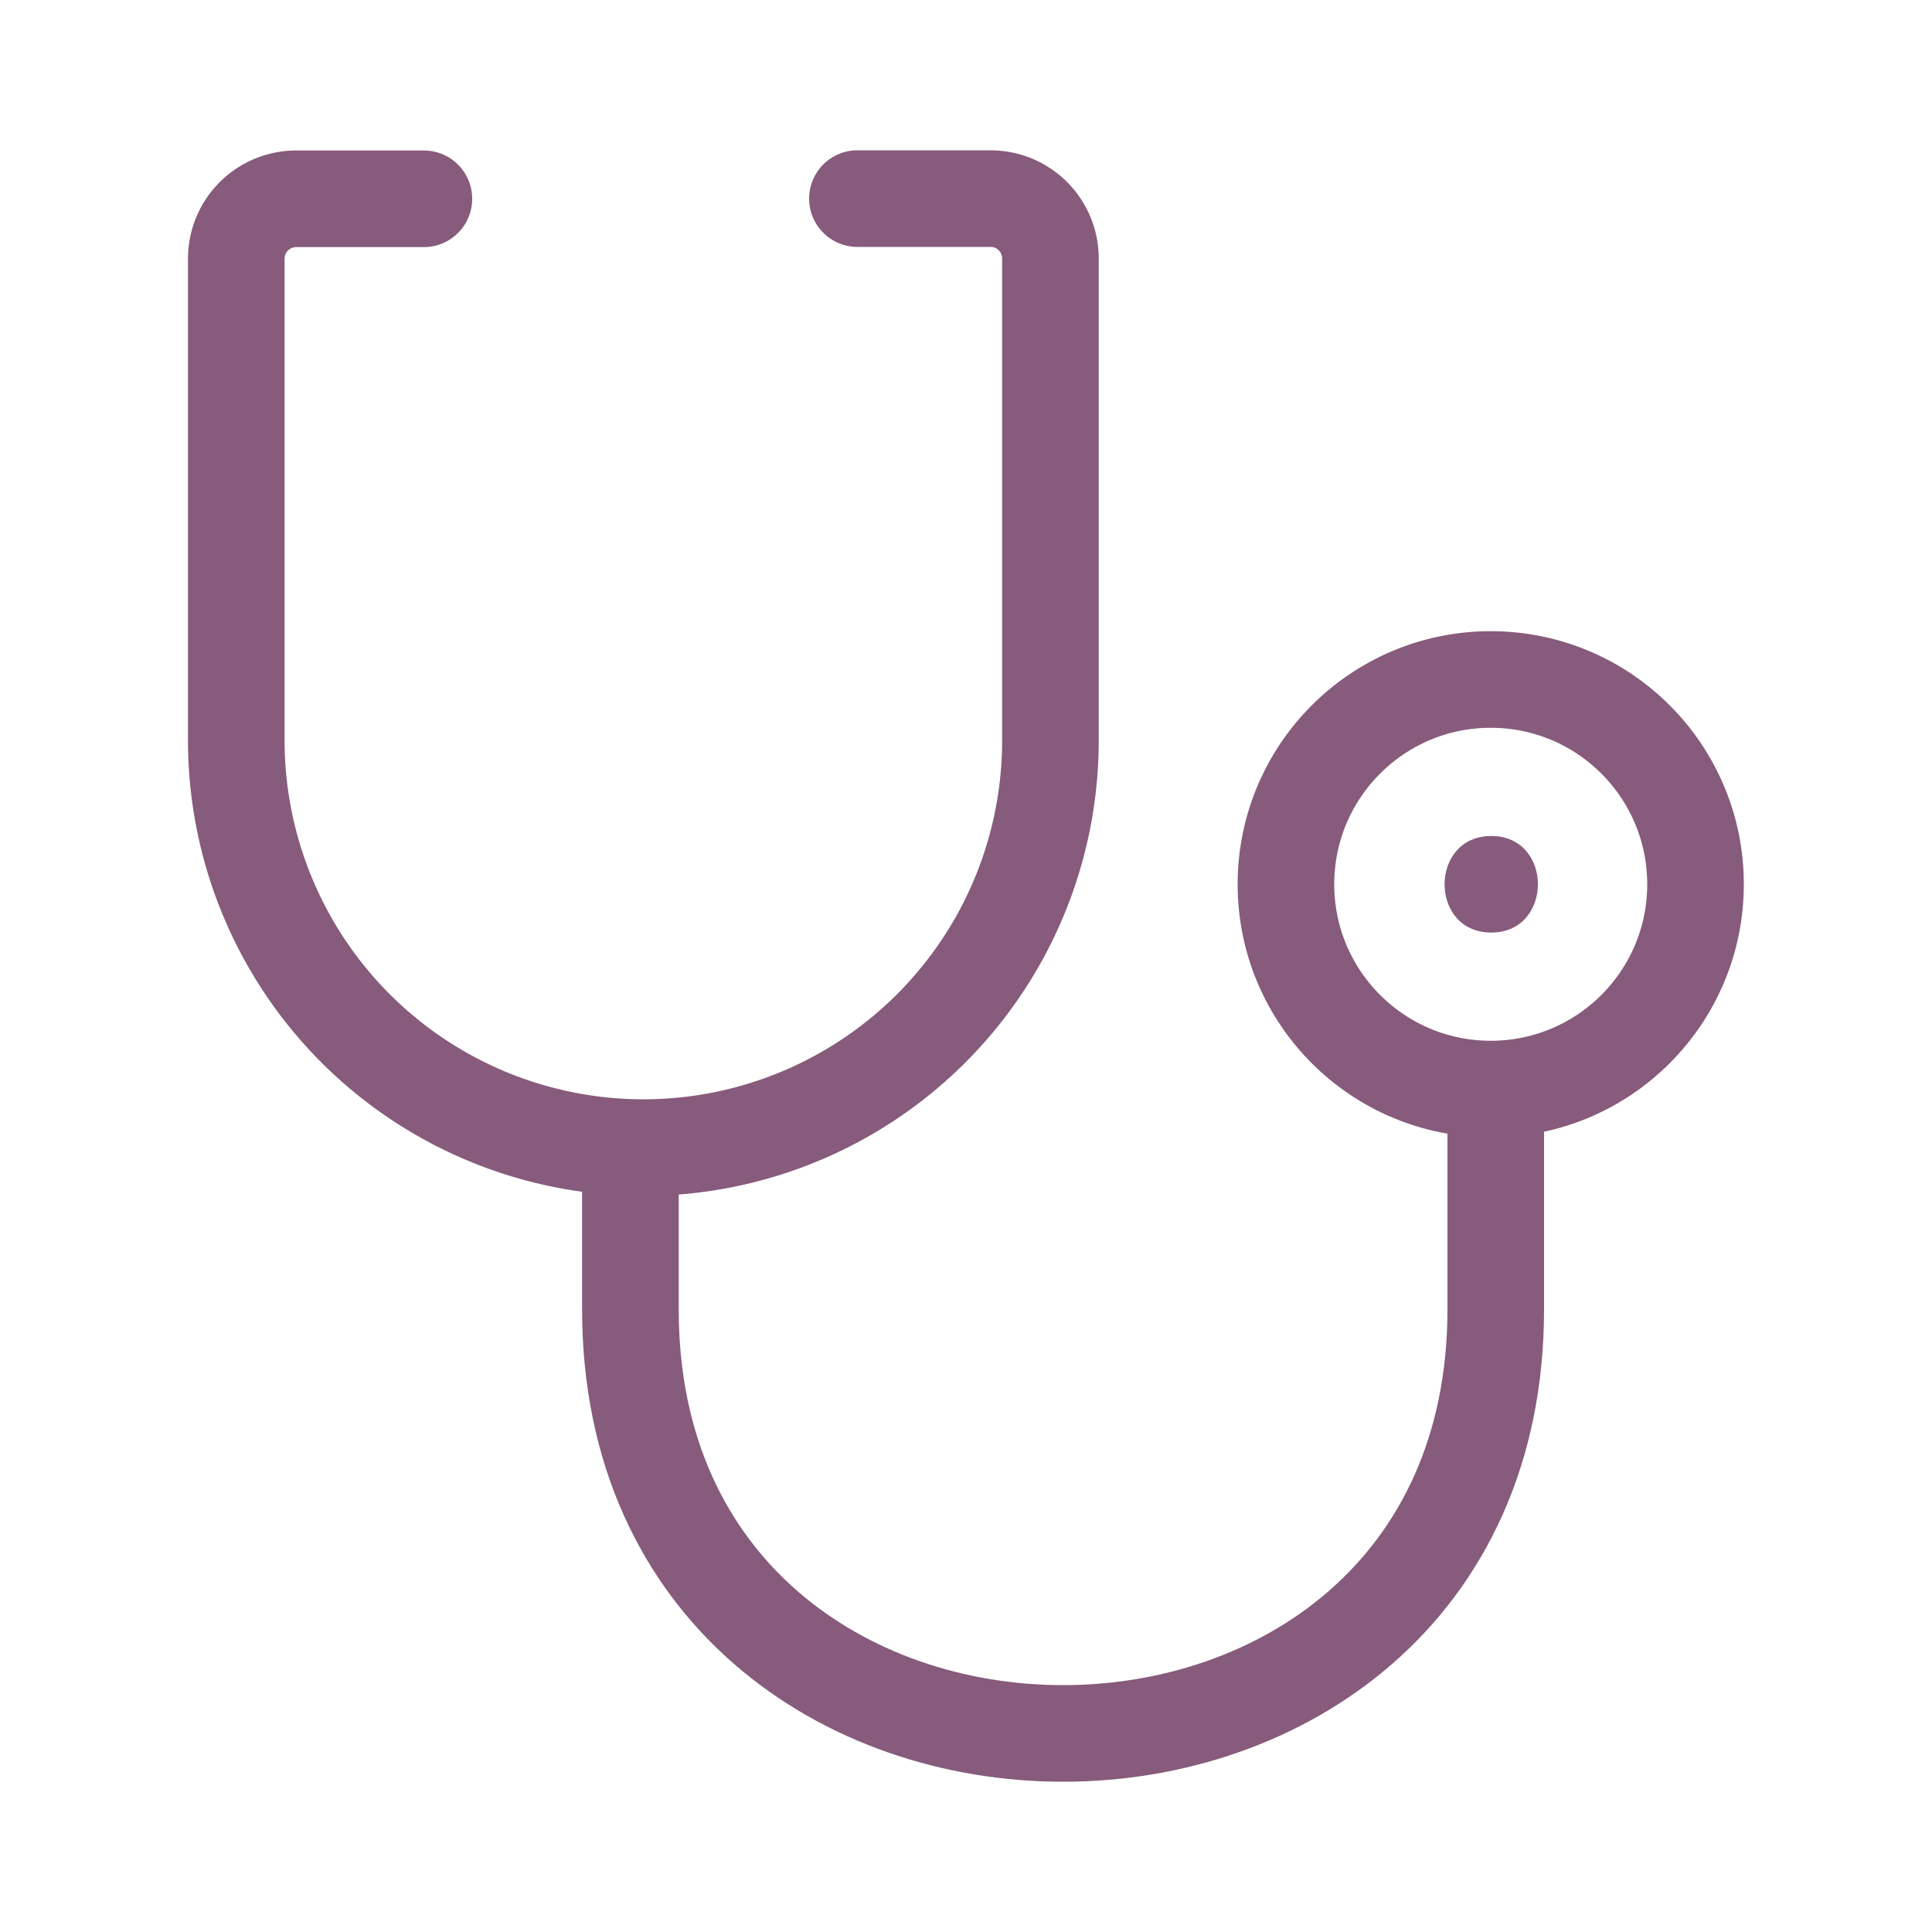 <svg xmlns="http://www.w3.org/2000/svg" viewBox="0 0 100 100">
  <g id="Sick_Time_Off" data-name="Sick Time Off">
    <g>
      <path d="M44.38,10.28h6.89a3.1,3.1,0,0,1,3.1,3.1V38.33A21.07,21.07,0,0,1,33.3,59.4h0A21.08,21.08,0,0,1,12.23,38.33V13.39a3.1,3.1,0,0,1,3.11-3.1l6.6,0" fill="none" stroke="#875b7b" stroke-linecap="round" stroke-linejoin="round" stroke-width="5"/>
      <path d="M32.63,59.93v7.84c0,29.27,44.79,29.27,44.79,0V57.82" fill="none" stroke="#875b7b" stroke-linecap="round" stroke-linejoin="round" stroke-width="5"/>
      <g>
        <circle cx="77.16" cy="45.77" r="10.6" fill="none" stroke="#875b7b" stroke-linecap="round" stroke-linejoin="round" stroke-width="5"/>
        <path d="M77.19,48.27c3.21,0,3.22-5,0-5s-3.23,5,0,5Z" fill="#875b7b"/>
      </g>
    </g>
  </g>
</svg>
